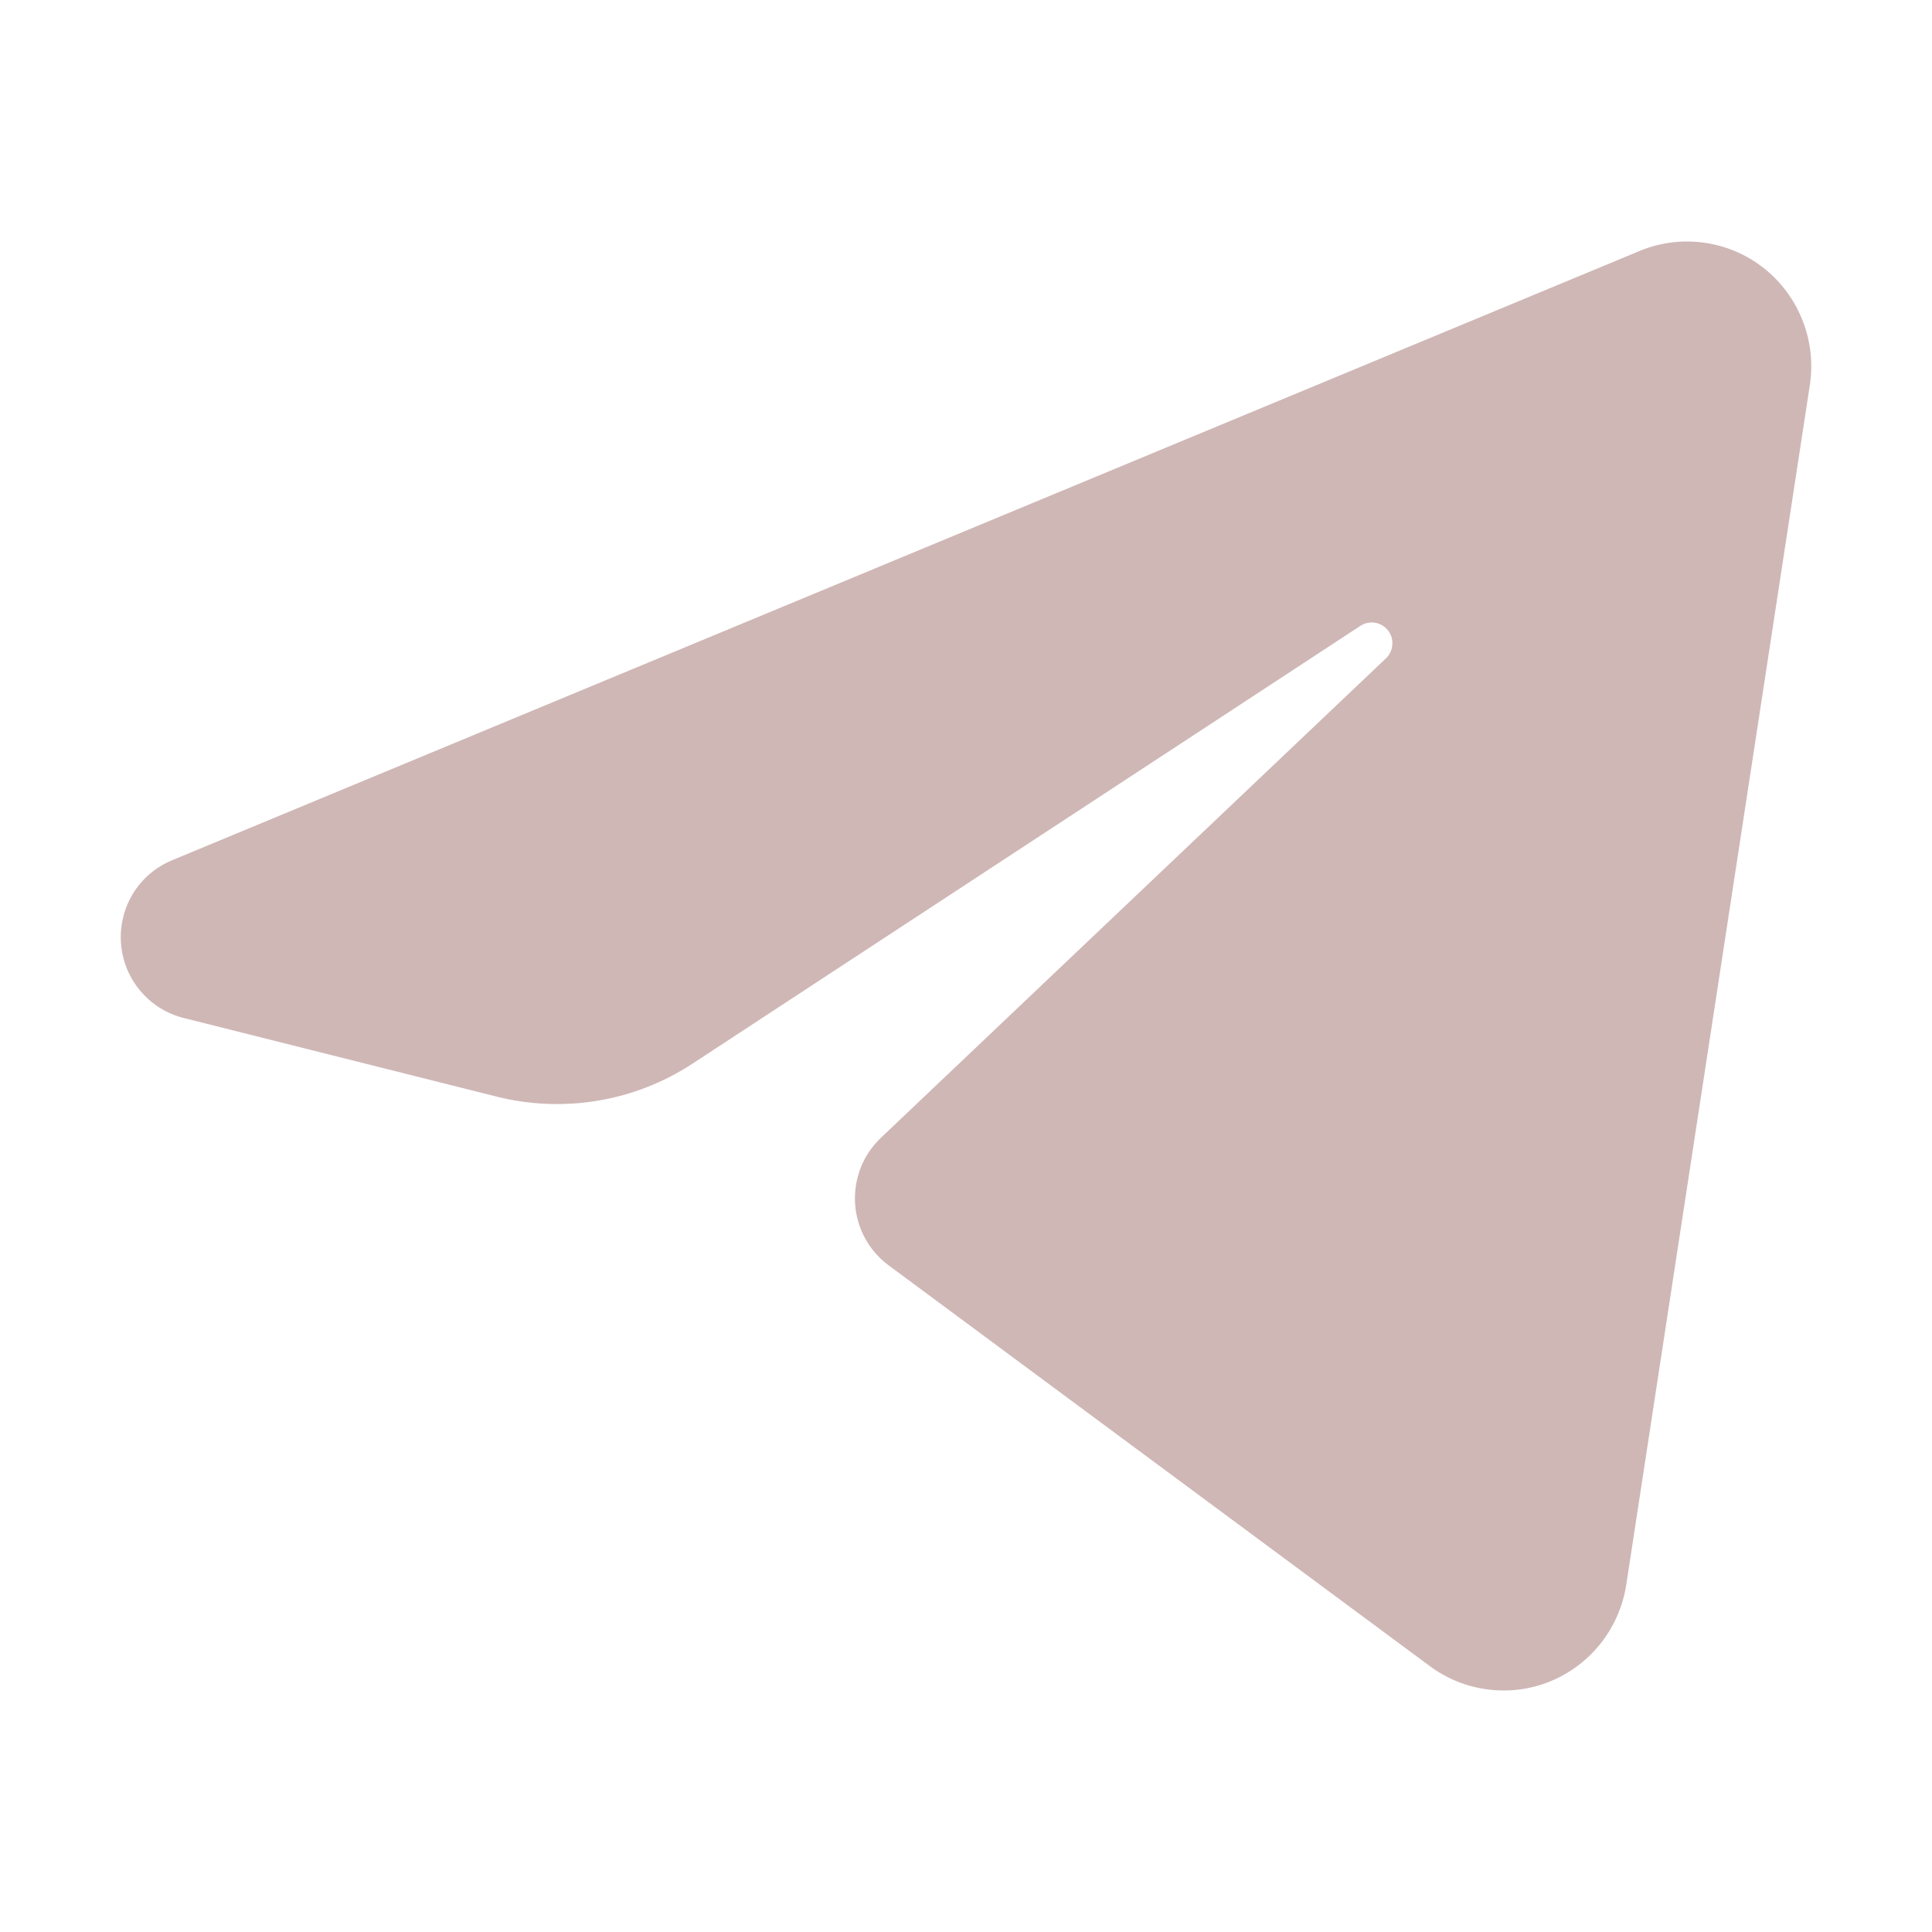 <svg width="24" height="24" viewBox="0 0 24 24" fill="none" xmlns="http://www.w3.org/2000/svg">
<path fill-rule="evenodd" clip-rule="evenodd" d="M20.369 3.117C20.622 3.012 20.898 2.977 21.169 3.015C21.44 3.052 21.696 3.161 21.911 3.331C22.126 3.501 22.292 3.725 22.392 3.981C22.493 4.236 22.524 4.514 22.482 4.786C21.883 8.701 20.785 15.877 20.202 19.686C20.161 19.949 20.054 20.198 19.89 20.408C19.726 20.617 19.511 20.781 19.266 20.883C19.021 20.985 18.753 21.021 18.49 20.988C18.227 20.956 17.976 20.856 17.763 20.698C15.7 19.171 12.608 16.881 11.038 15.718C10.917 15.628 10.817 15.513 10.745 15.38C10.673 15.247 10.631 15.1 10.622 14.949C10.613 14.798 10.637 14.647 10.692 14.506C10.747 14.365 10.833 14.239 10.942 14.135C12.381 12.769 15.246 10.049 17.217 8.178C17.264 8.134 17.292 8.073 17.296 8.009C17.301 7.945 17.282 7.881 17.242 7.831C17.202 7.78 17.145 7.746 17.082 7.736C17.019 7.725 16.954 7.739 16.9 7.774C14.373 9.431 10.502 11.968 8.604 13.212C8.249 13.445 7.849 13.602 7.431 13.672C7.012 13.743 6.583 13.726 6.171 13.623C5.127 13.36 3.62 12.982 2.279 12.645C2.069 12.592 1.881 12.474 1.742 12.307C1.602 12.141 1.519 11.935 1.503 11.718C1.487 11.501 1.54 11.284 1.653 11.099C1.767 10.914 1.936 10.77 2.136 10.687C6.804 8.749 15.94 4.957 20.369 3.117Z" fill="#CFB7B6"/>
</svg>
